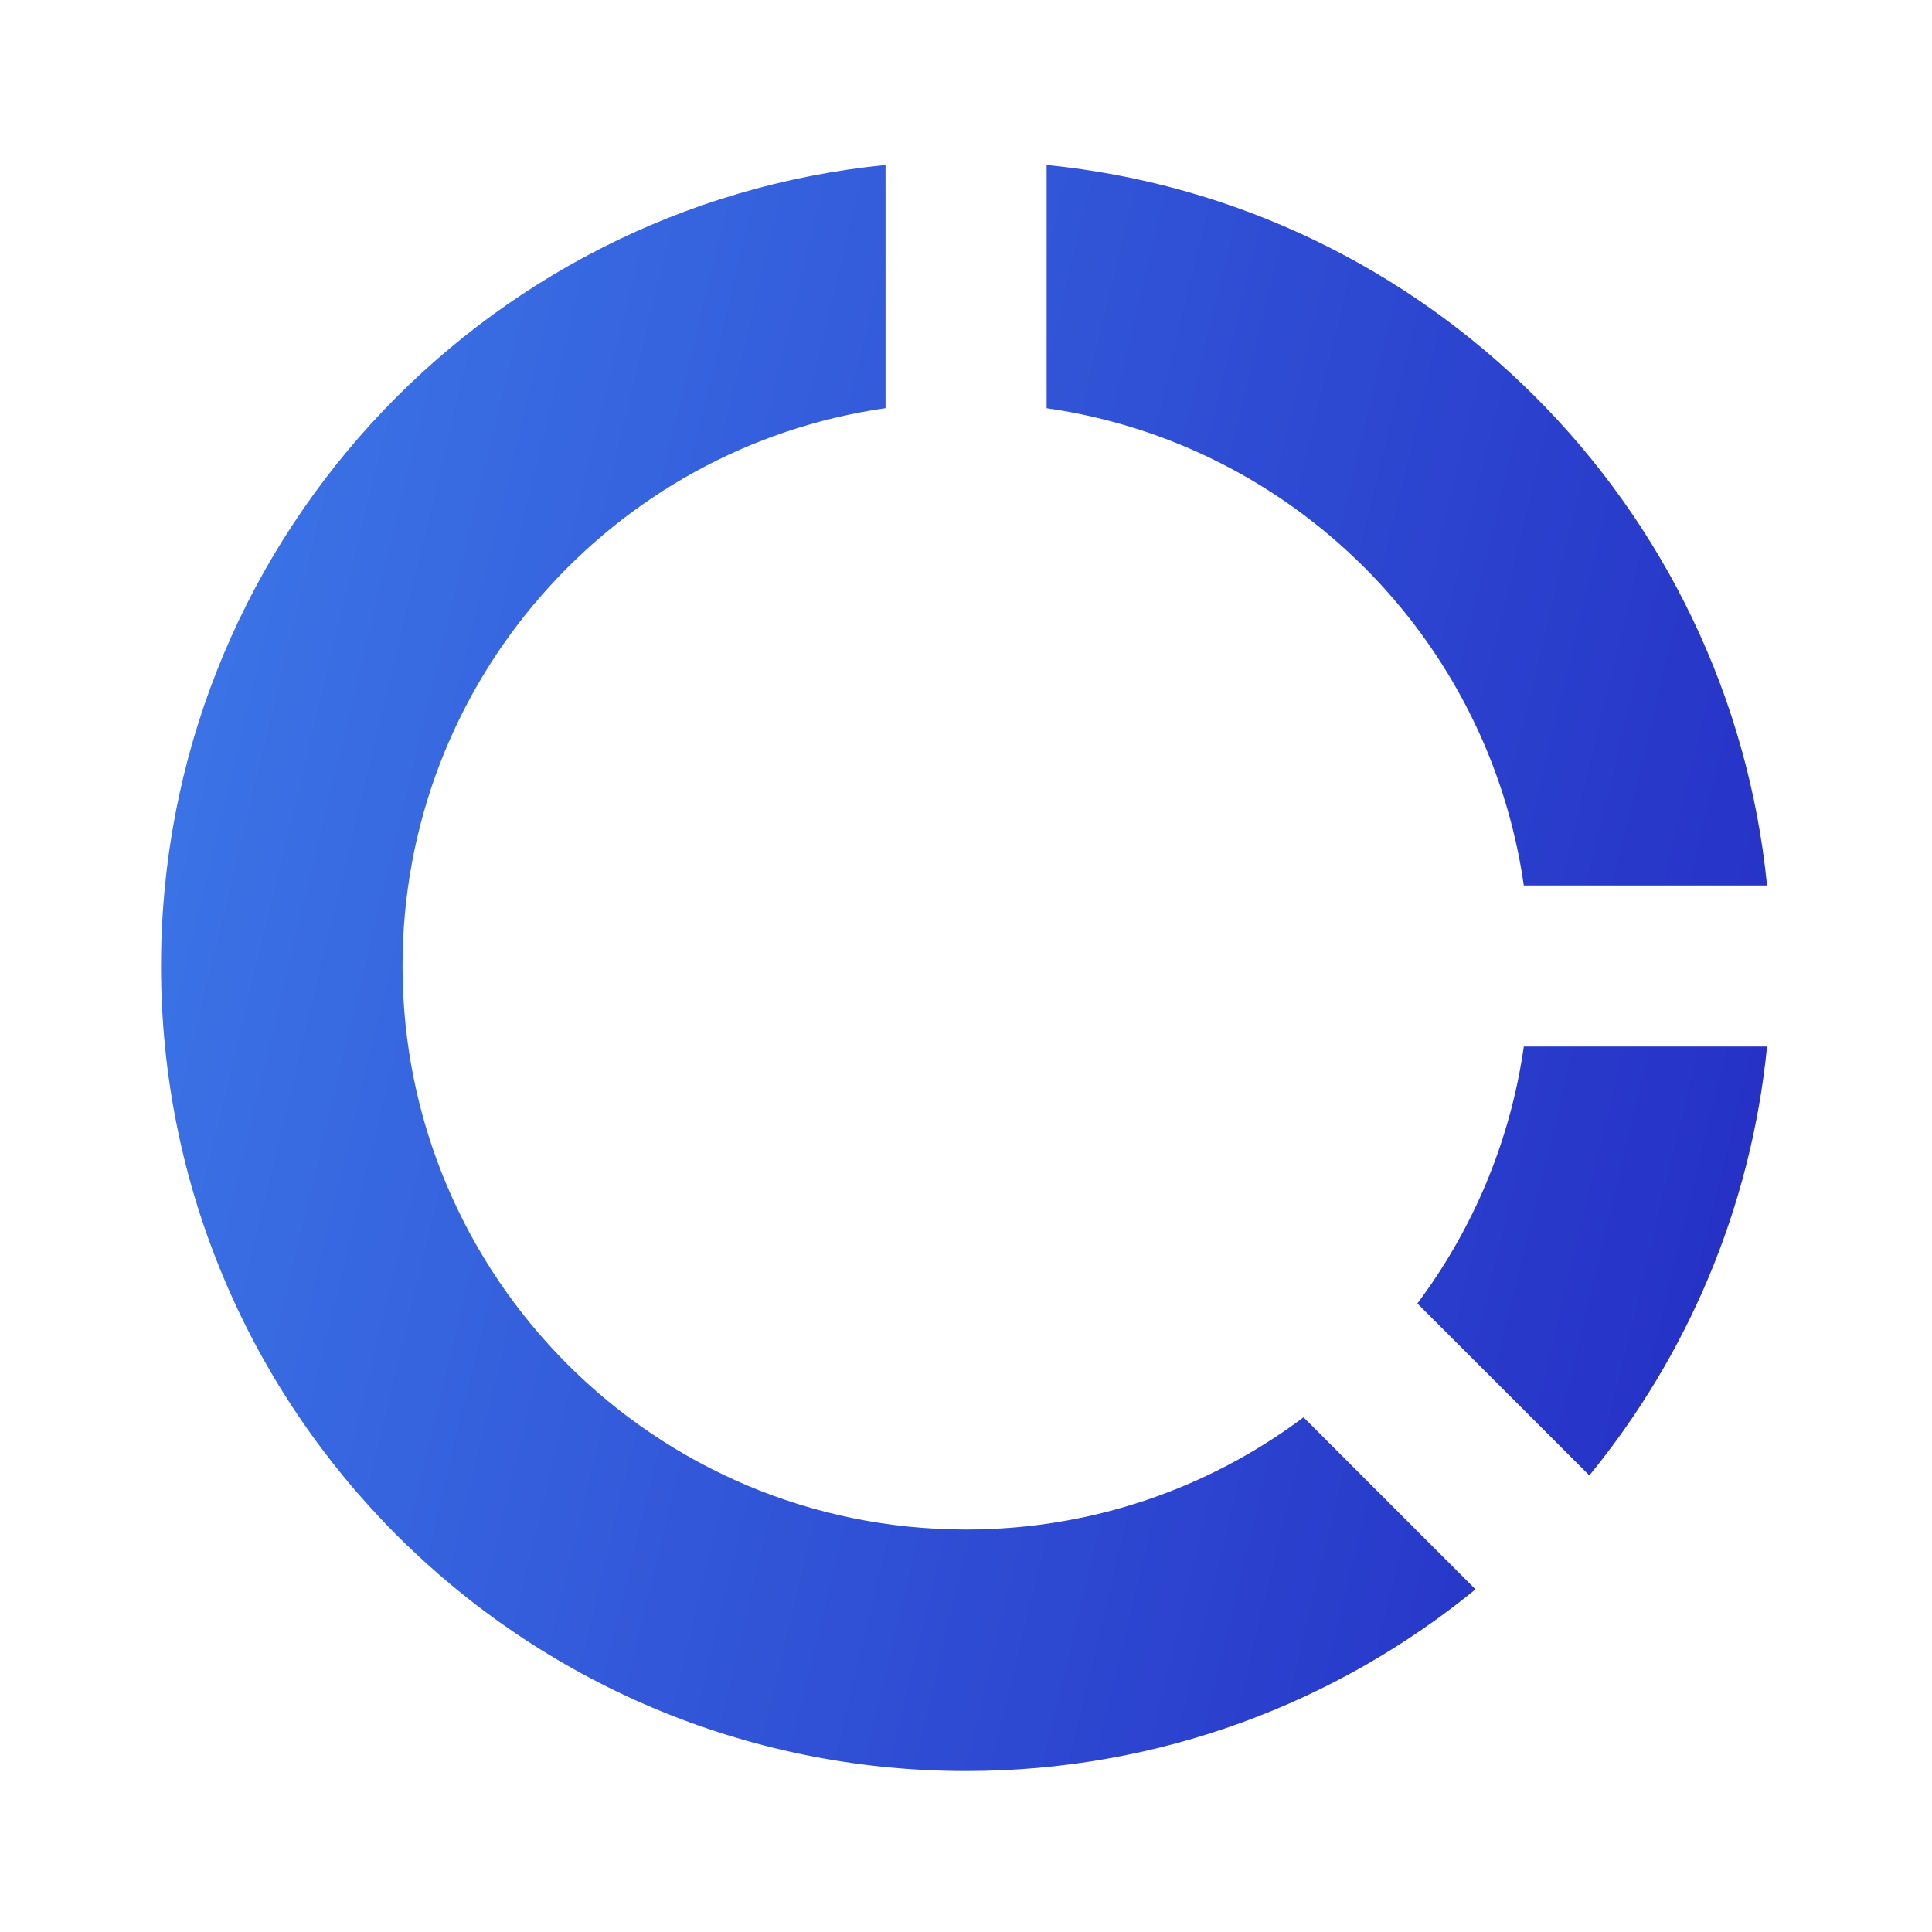 <svg width="40" height="40" viewBox="0 0 40 40" fill="none" xmlns="http://www.w3.org/2000/svg">
<path d="M18.334 3.416L18.334 8.451C12.68 9.26 8.334 14.122 8.334 20C8.334 26.443 13.557 31.667 20.001 31.667C22.621 31.667 25.04 30.803 26.988 29.344L30.549 32.905C27.676 35.256 24.003 36.667 20.001 36.667C10.796 36.667 3.334 29.205 3.334 20C3.334 11.358 9.912 4.252 18.334 3.416ZM36.585 21.667C36.252 25.018 34.926 28.078 32.906 30.547L29.345 26.987C30.488 25.46 31.267 23.643 31.549 21.667L36.585 21.667ZM21.669 3.416C29.542 4.198 35.803 10.46 36.585 18.333L31.549 18.333C30.818 13.224 26.777 9.183 21.669 8.452L21.669 3.416Z" fill="url(#paint0_linear_167_806)"/>
<defs>
<linearGradient id="paint0_linear_167_806" x1="3.334" y1="3.416" x2="52.401" y2="15.222" gradientUnits="userSpaceOnUse">
<stop stop-color="#3D79E9"/>
<stop offset="1" stop-color="#1D17B9"/>
</linearGradient>
</defs>
</svg>
